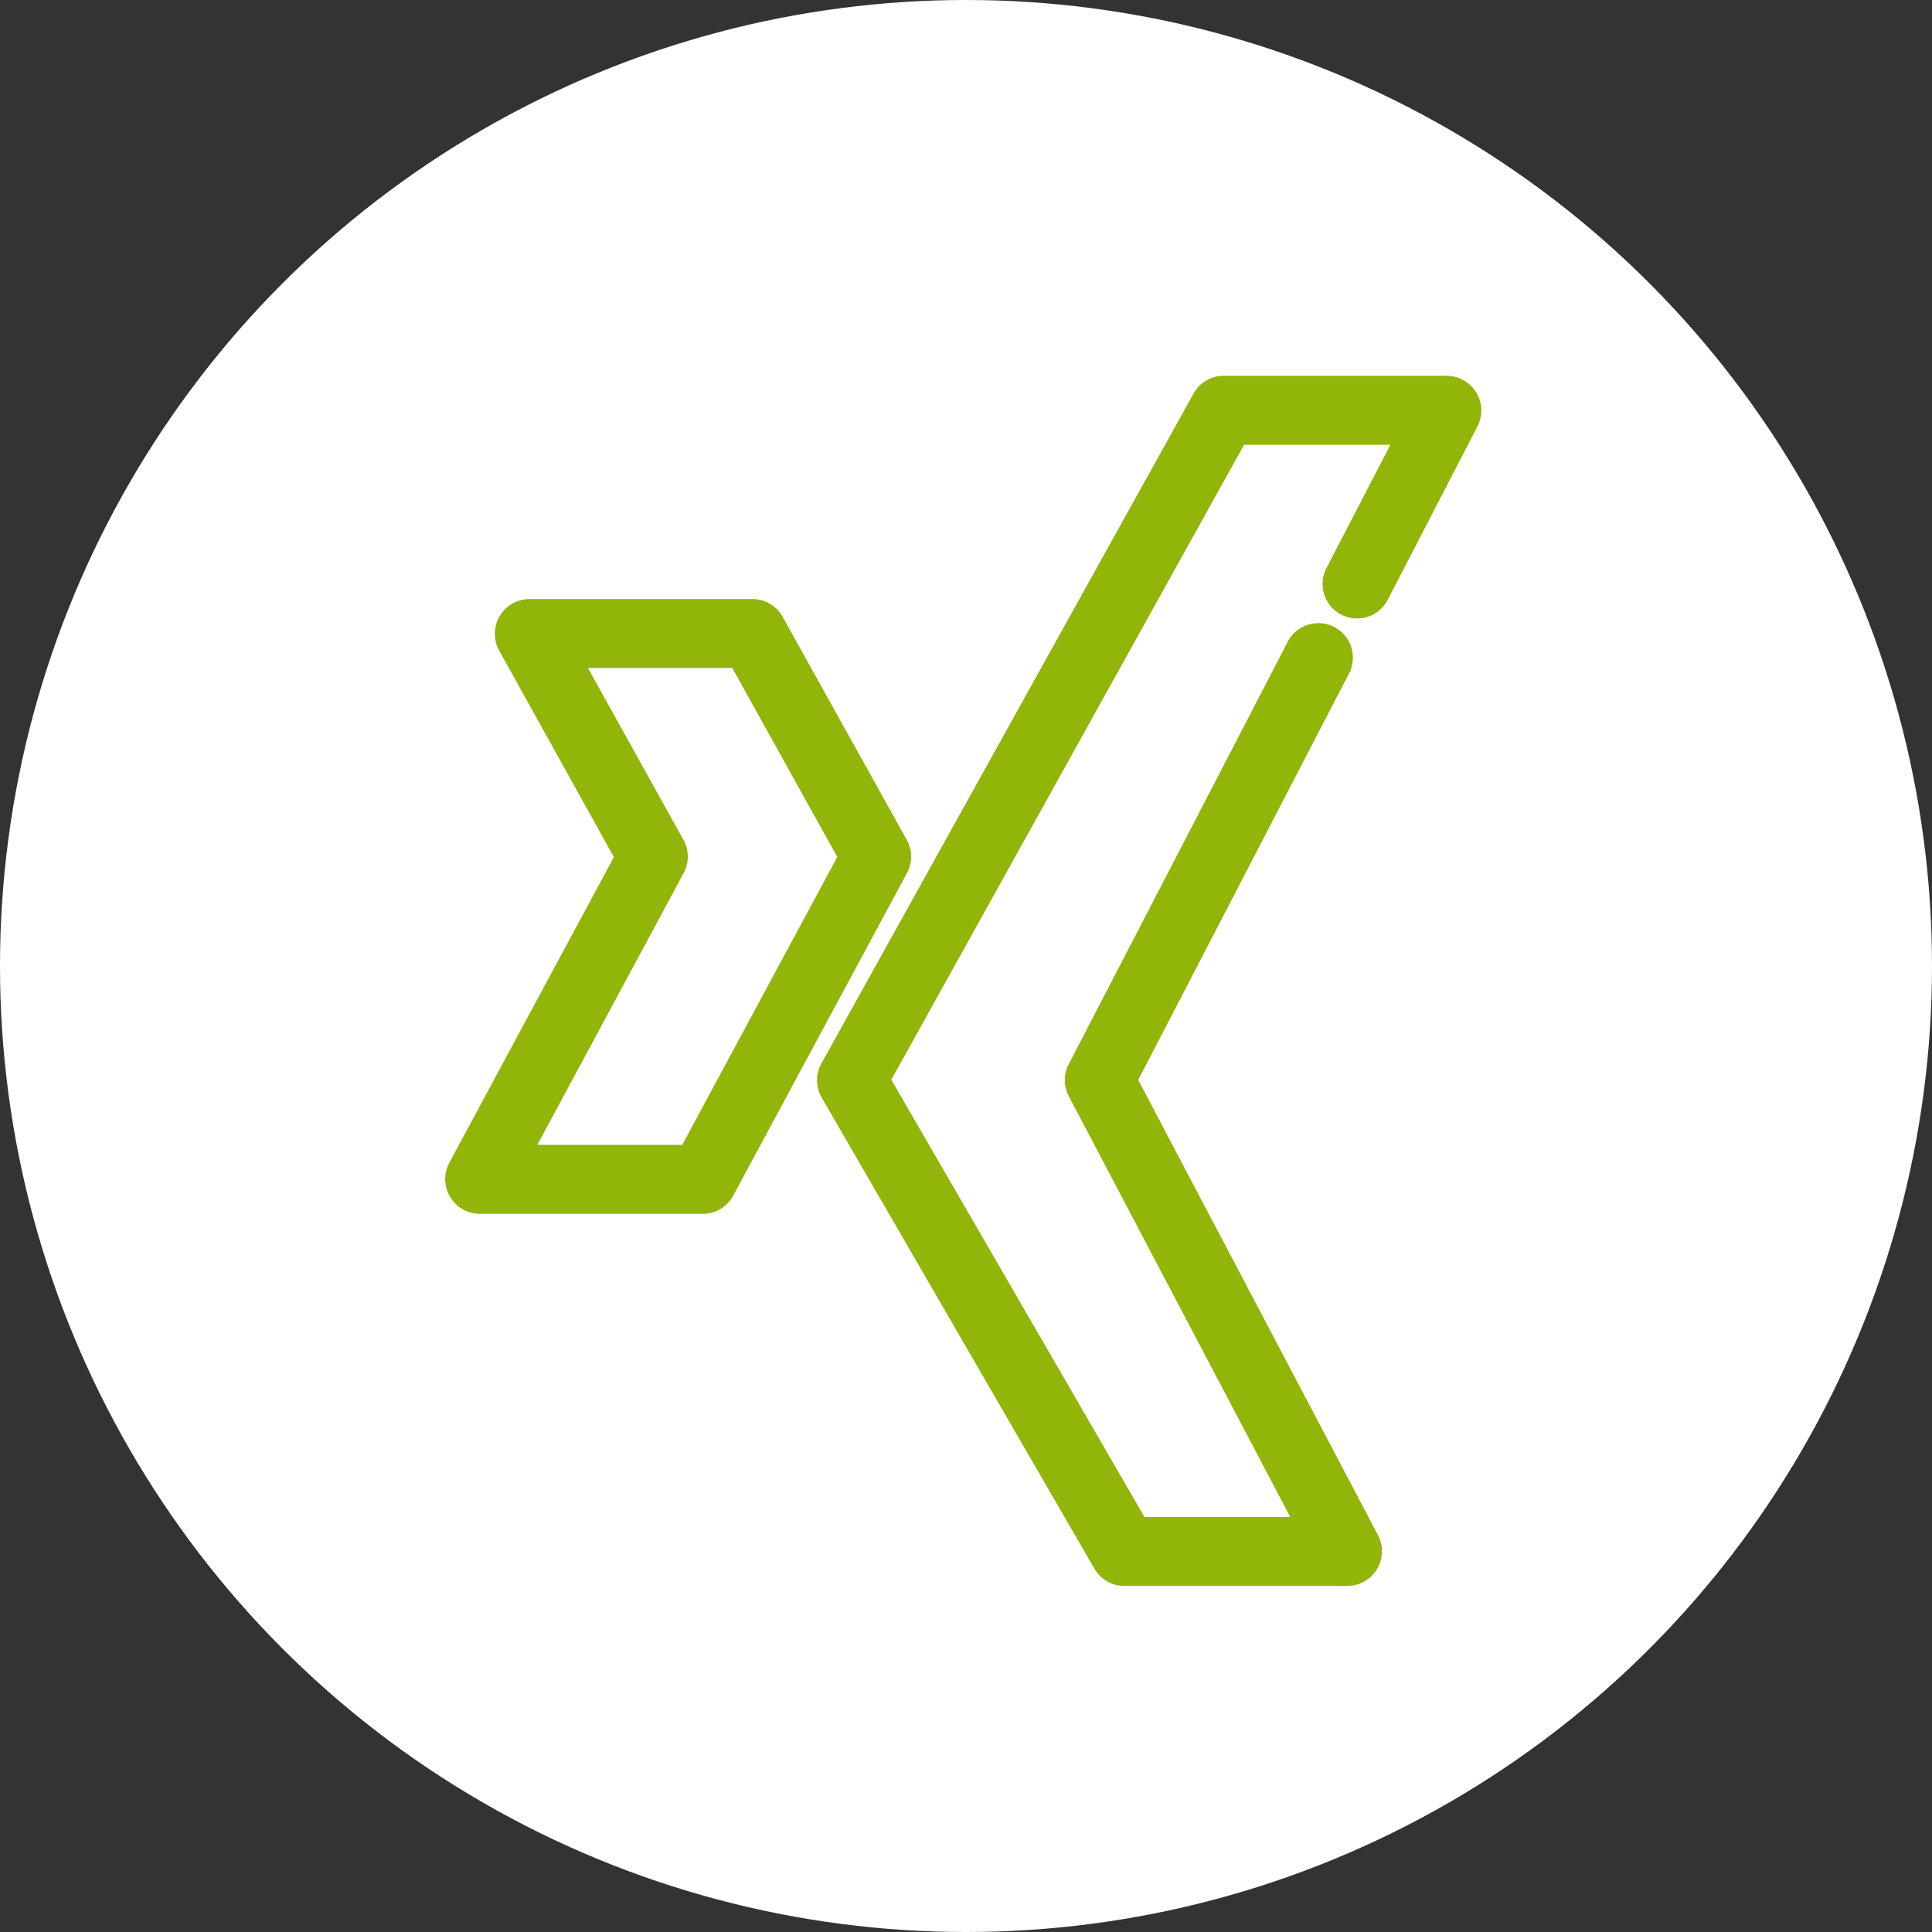 <svg xmlns="http://www.w3.org/2000/svg" width="43" height="43" viewBox="0 0 43 43">
  <rect x="0" y="0" width="43" height="43" fill="#333333" stroke="none"/>
  <defs>
    <style>
      .cls-1 {
        fill: #fff;
      }

      .cls-2 {
        fill: #91b508;
        stroke: #91b508;
        stroke-width: 0.5px;
      }
    </style>
  </defs>
  <g id="Gruppe_220" data-name="Gruppe 220" transform="translate(0.218)">
    <g id="Gruppe_219" data-name="Gruppe 219" transform="translate(0 0)">
      <circle id="Ellipse_3" data-name="Ellipse 3" class="cls-1" cx="21.5" cy="21.5" r="21.5" transform="translate(-0.218)"/>
    </g>
    <g id="Gruppe_190" data-name="Gruppe 190" transform="translate(9.939 8.614)">
      <g id="Gruppe_163" data-name="Gruppe 163" transform="translate(0 0)">
        <path id="Pfad_90" data-name="Pfad 90" class="cls-2" d="M109.679,128.533a.518.518,0,0,0-.453-.266h-4.969a.523.523,0,0,0-.453.769l2.623,4.722-3.731,6.929a.523.523,0,0,0,.456.763h4.969a.518.518,0,0,0,.456-.272L112.443,134a.518.518,0,0,0,0-.5Zm-1.866,11.881h-3.793L107.473,134a.517.517,0,0,0,0-.5l-2.334-4.2h3.785l2.475,4.456Z" transform="translate(-102.636 -123.298)"/>
        <path id="Pfad_91" data-name="Pfad 91" class="cls-2" d="M242.407,56.149a.517.517,0,0,0,.7-.221l2-3.865a.523.523,0,0,0-.46-.756H239.68a.518.518,0,0,0-.453.266l-8.282,14.908a.517.517,0,0,0,0,.511l6.074,10.491a.518.518,0,0,0,.448.258h4.969a.523.523,0,0,0,.458-.759l-5.4-10.252,4.743-9.146a.518.518,0,1,0-.919-.477l-4.867,9.387a.518.518,0,0,0,0,.479l5.122,9.732H237.77l-5.777-9.978,7.992-14.385H243.8l-1.612,3.109A.518.518,0,0,0,242.407,56.149Z" transform="translate(-222.6 -51.307)"/>
      </g>
    </g>
  </g>
</svg>
